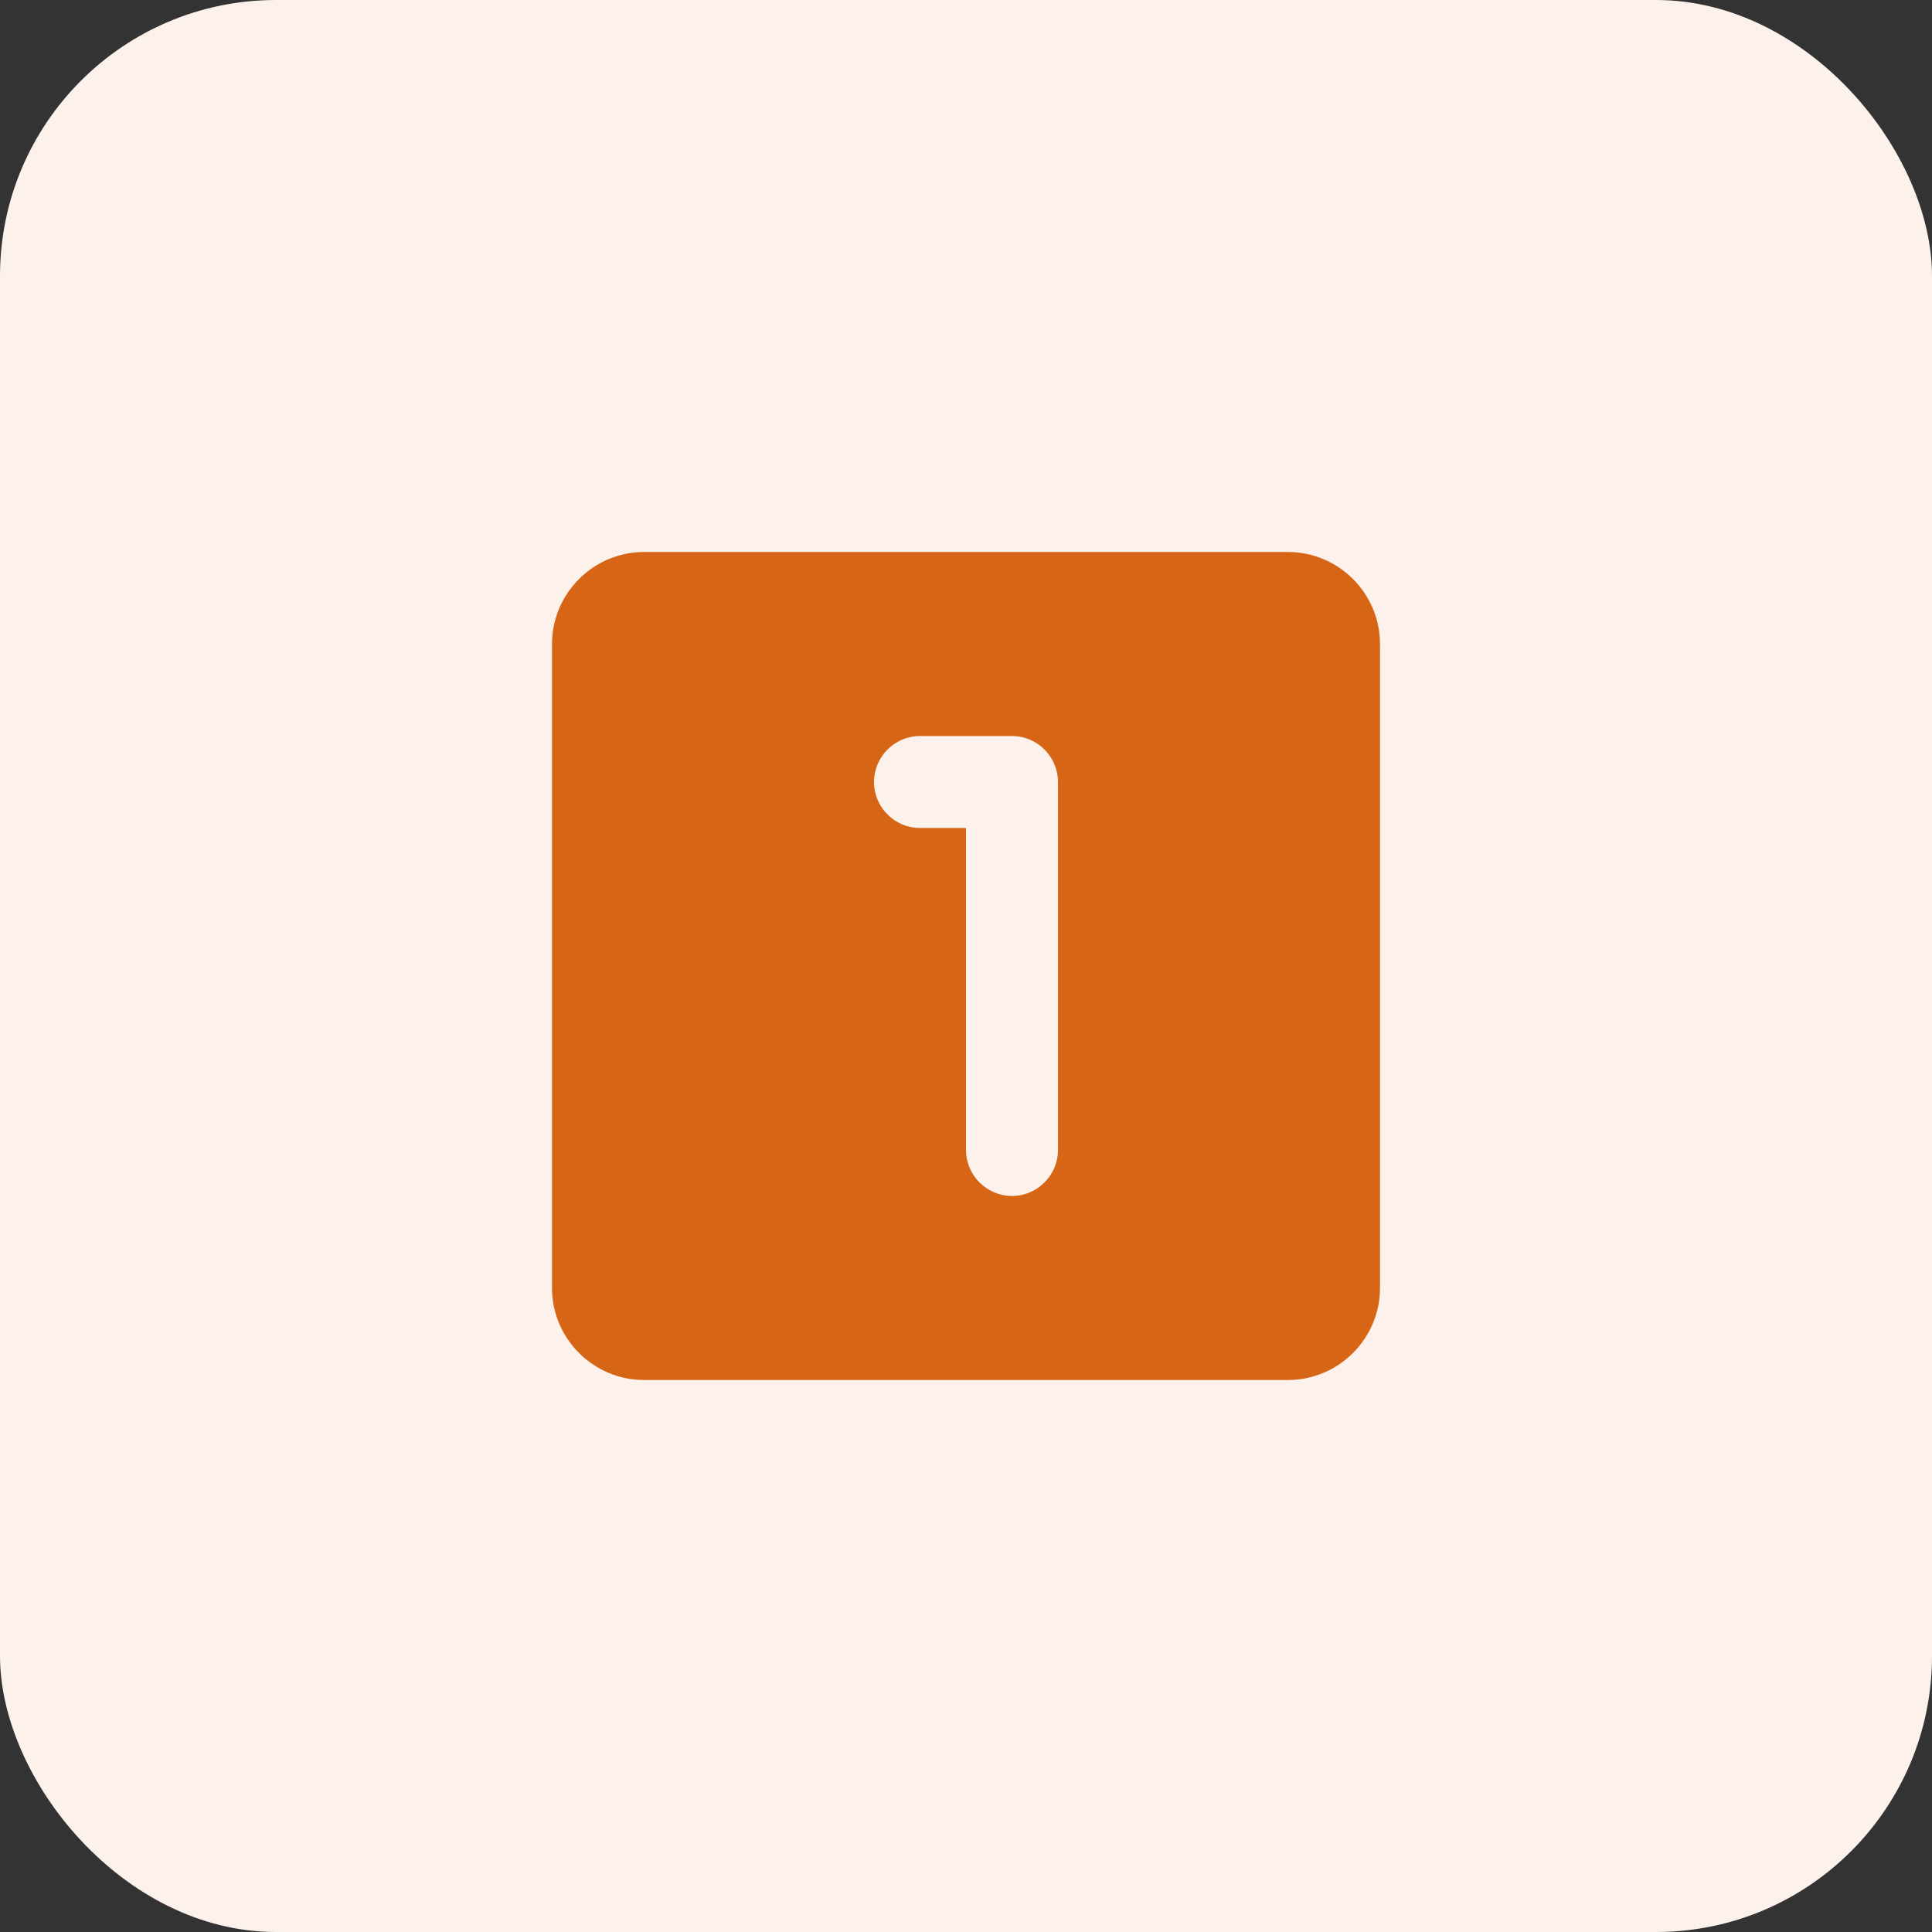 <svg width="28" height="28" viewBox="0 0 28 28" fill="none" xmlns="http://www.w3.org/2000/svg">
<rect x="0" y="0" width="28" height="28" fill="#333333" stroke="none"/>
<rect width="28" height="28" rx="4" fill="#FCF2EB"/>
<path d="M18.667 8H9.333C8.6 8 8 8.6 8 9.333V18.667C8 19.4 8.6 20 9.333 20H18.667C19.4 20 20 19.4 20 18.667V9.333C20 8.6 19.4 8 18.667 8ZM14.667 17.333C14.3 17.333 14 17.033 14 16.667V12H13.333C12.967 12 12.667 11.7 12.667 11.333C12.667 10.967 12.967 10.667 13.333 10.667H14.667C15.033 10.667 15.333 10.967 15.333 11.333V16.667C15.333 17.033 15.033 17.333 14.667 17.333Z" fill="#D66515"/>
</svg>
